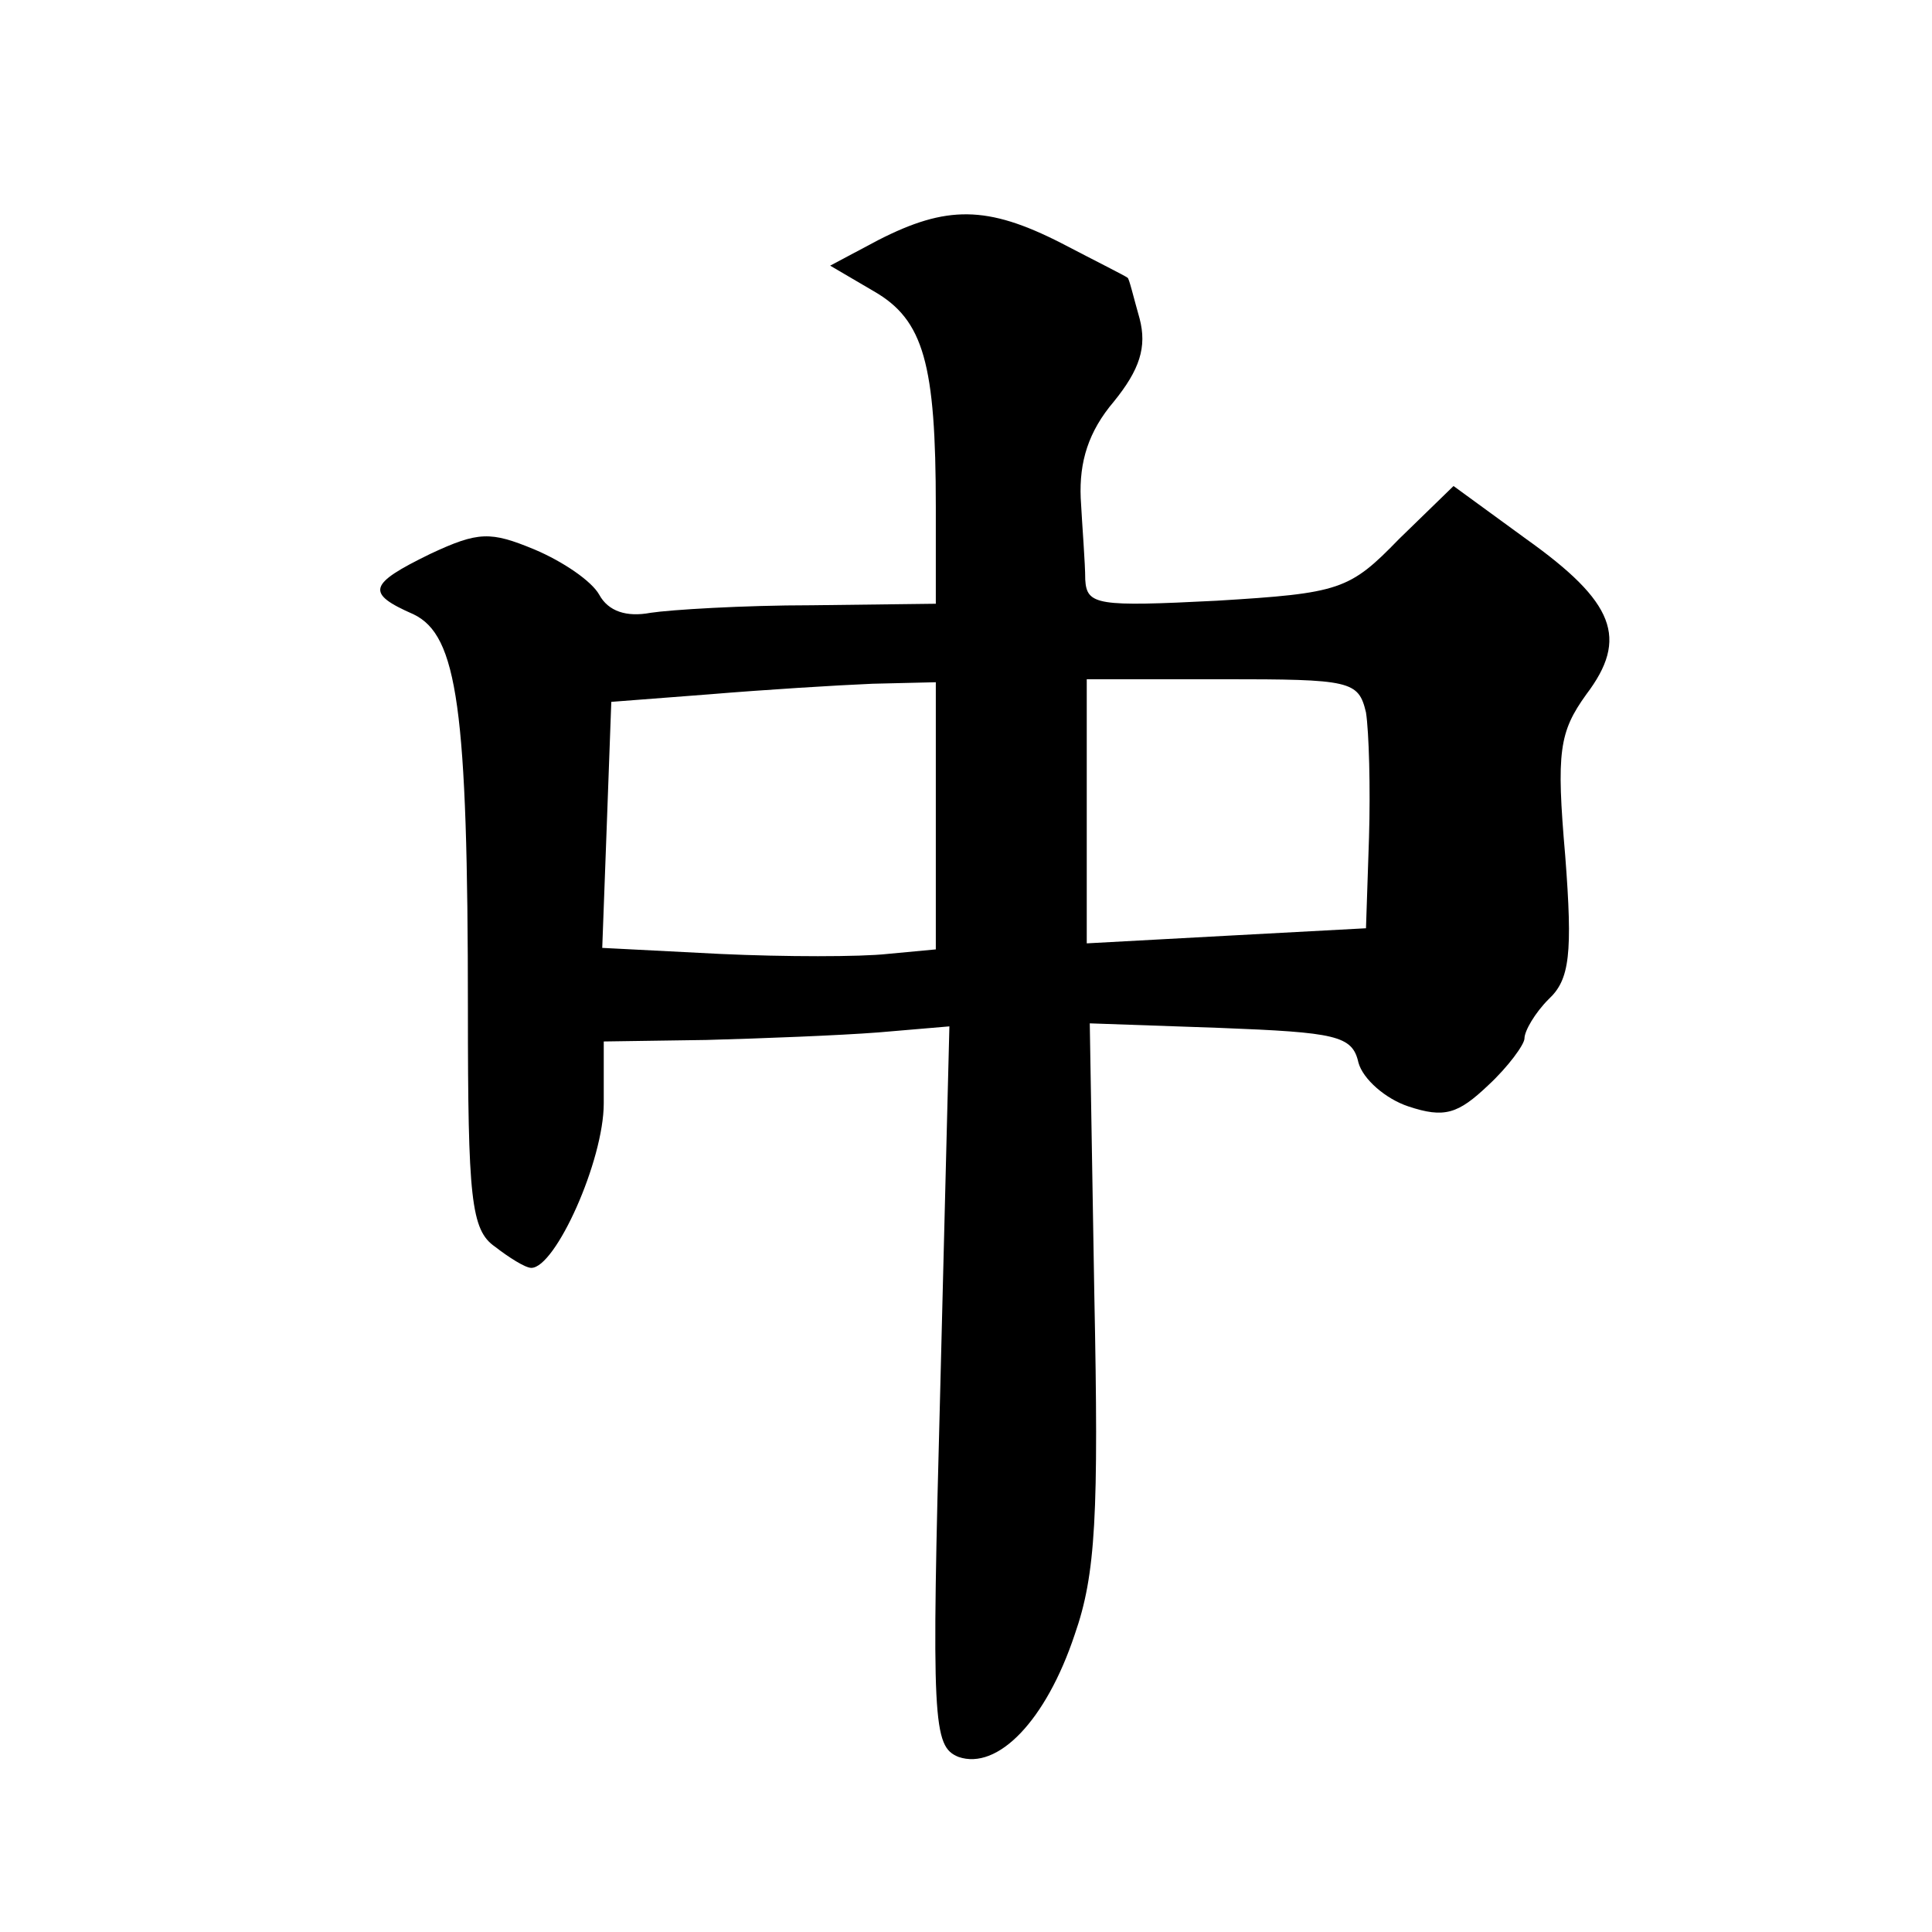 <?xml version="1.0" standalone="no"?>
<!DOCTYPE svg PUBLIC "-//W3C//DTD SVG 20010904//EN"
 "http://www.w3.org/TR/2001/REC-SVG-20010904/DTD/svg10.dtd">
<svg version="1.0" xmlns="http://www.w3.org/2000/svg"
 width="128pt" height="128pt" viewBox="0 0 128 128"
 preserveAspectRatio="xMidYMid meet">
<g transform="translate(0,128) scale(0.1,-0.1)"
fill="#0" stroke="none">
<path d="M582 1121 l-32 -17 29 -17 c33 -19 41 -48 41 -143 l0 -64 -82 -1 c-46
0 -94 -3 -107 -5 -16 -3 -28 1 -34 12 -5 9 -24 22 -43 30 -29 12 -37 12 -69 -3
-41 -20 -43 -26 -11 -40 29 -14 36 -62 36 -262 0 -125 2 -146 18 -157 9 -7 20 -14
24 -14 16 0 48 71 48 109 l0 41 68 1 c37 1 88 3 114 5 l47 4 -6 -238 c-6 -224 -5
-239 12 -246 26 -9 58 24 77 81 14 40 16 79 13 226 l-3 179 86 -3 c77 -3 88 -5
92 -23 3 -11 18 -24 33 -29 24 -8 33 -5 53 14 13 12 24 27 24 31 0 5 7 17 16 26
14 13 16 30 11 95 -6 69 -4 82 14 107 28 37 19 61 -40 103 l-48 35 -36 -35 c-33
-34 -39 -36 -121 -41 -79 -4 -86 -3 -87 14 0 11 -2 35 -3 54 -1 24 5 44 22 64 17
21 22 36 17 55 -4 14 -7 27 -8 27 -1 1 -21 11 -44 23 -49 25 -76 25 -121 2z m38
-381 l0 -89 -32 -3 c-18 -2 -68 -2 -111 0 l-78 4 3 81 3 82 65 5 c36 3 84 6 108
7 l42 1 0 -88z m285 68 c2 -13 3 -50 2 -83 l-2 -60 -93 -5 -92 -5 0 88 0 87 90
0 c85 0 90 -1 95 -22z"/>
</g>
</svg>
